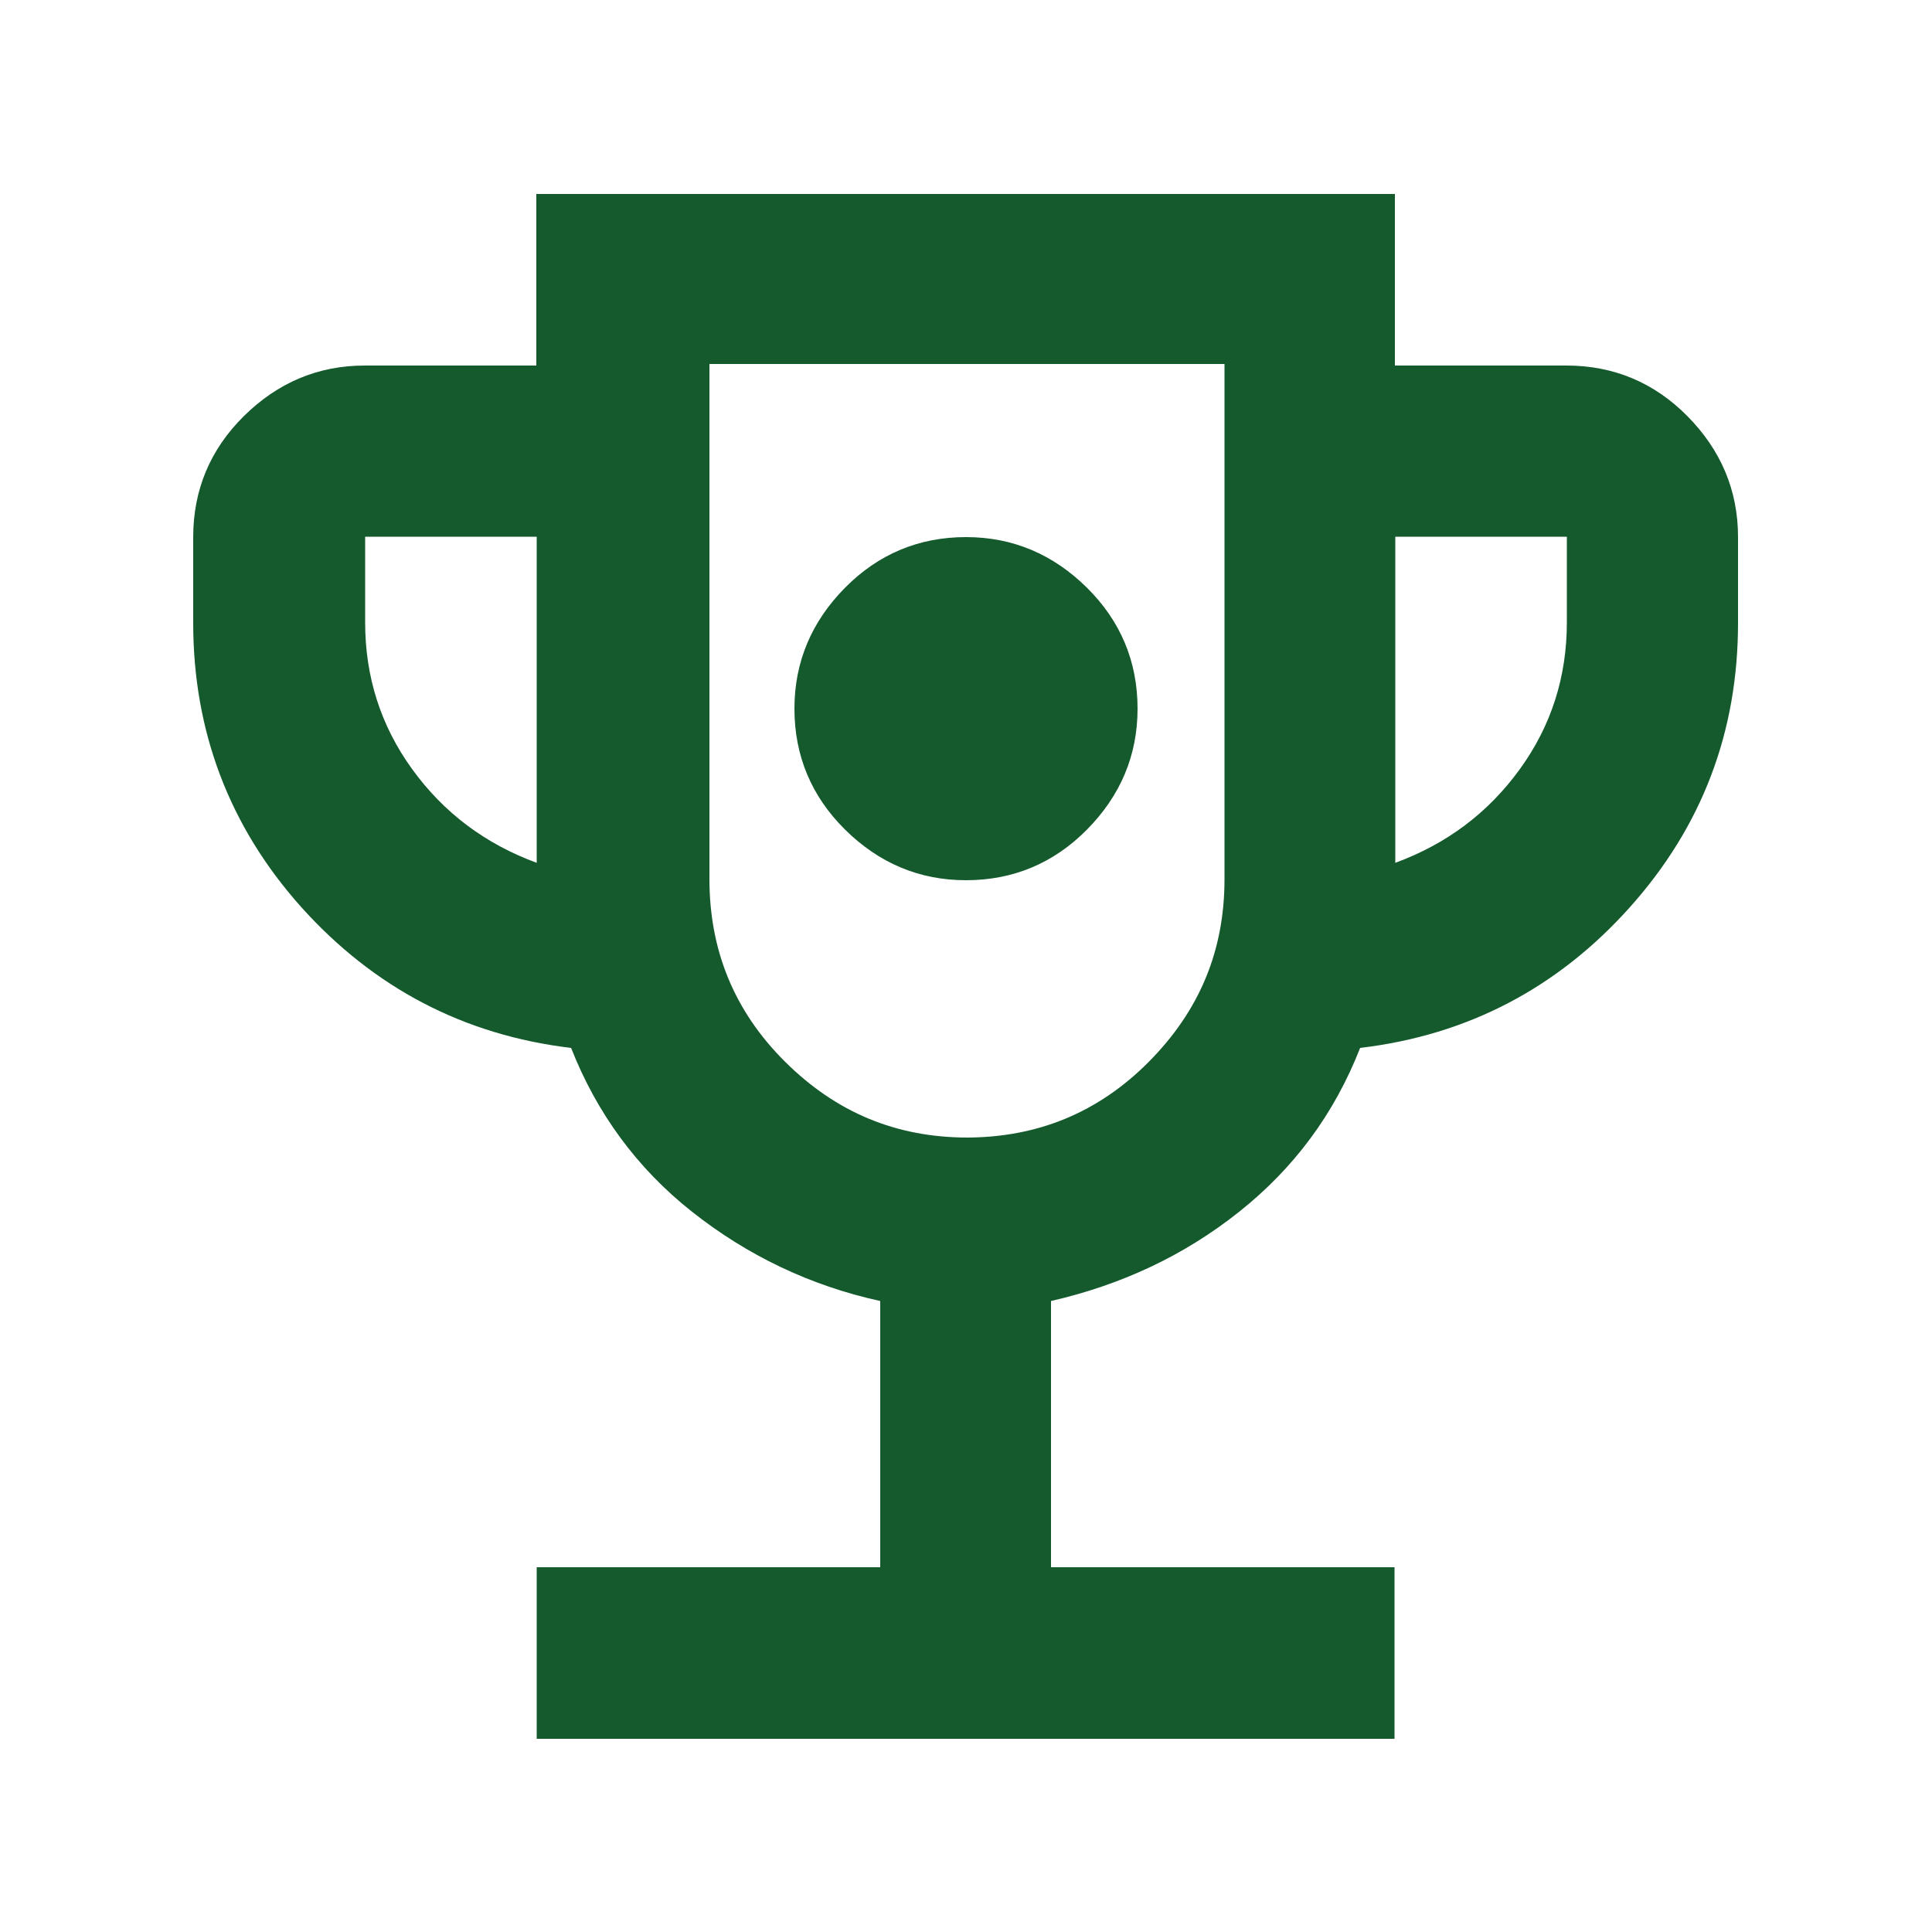 <svg xmlns="http://www.w3.org/2000/svg" id="Camada_1" viewBox="0 0 50 50"><defs><style> .st0 { fill: #145a2d; } </style></defs><path class="st0" d="M25,22.78c1.22,0,2.27-.44,3.13-1.31s1.31-1.91,1.31-3.13-.44-2.27-1.31-3.13-1.91-1.31-3.13-1.31-2.27.44-3.13,1.31-1.31,1.91-1.31,3.13.44,2.27,1.31,3.13,1.91,1.31,3.13,1.31ZM13.89,45v-4.44h8.89v-6.89c-1.82-.4-3.44-1.18-4.87-2.31s-2.47-2.56-3.13-4.24c-2.78-.33-5.11-1.56-6.98-3.64-1.87-2.09-2.8-4.56-2.8-7.36v-2.22c0-1.22.44-2.27,1.31-3.13s1.91-1.31,3.13-1.31h4.44v-4.44h22.22v4.44h4.44c1.22,0,2.27.44,3.13,1.31s1.31,1.91,1.31,3.13v2.22c0,2.82-.93,5.27-2.8,7.36-1.87,2.09-4.2,3.31-6.98,3.64-.67,1.71-1.71,3.11-3.13,4.24s-3.04,1.89-4.87,2.31v6.89h8.89v4.44H13.89ZM13.89,22.33v-8.44h-4.44v2.22c0,1.4.4,2.67,1.22,3.8s1.89,1.93,3.22,2.42ZM25,29.44c1.84,0,3.42-.64,4.73-1.96s1.96-2.87,1.96-4.73v-13.33h-13.33v13.33c0,1.84.64,3.42,1.96,4.73s2.87,1.96,4.73,1.96h-.04ZM36.11,22.33c1.33-.49,2.4-1.29,3.22-2.42s1.22-2.4,1.22-3.8v-2.22h-4.44v8.44Z"></path></svg>